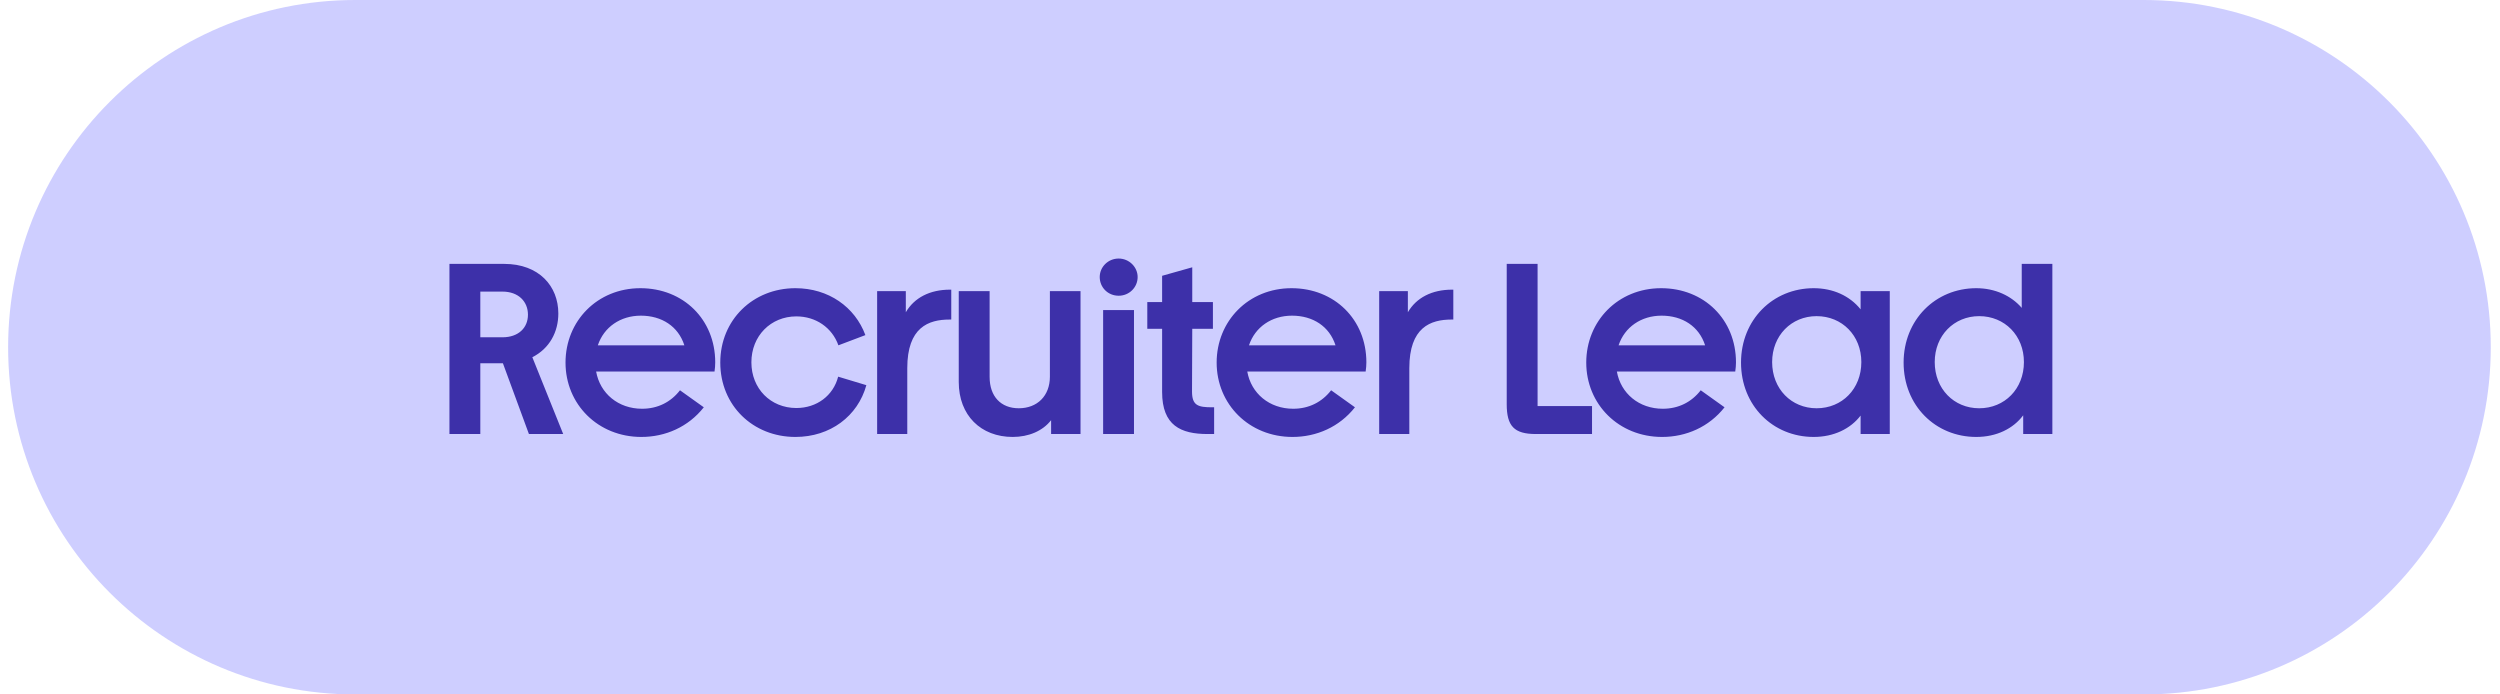 <?xml version="1.0" encoding="UTF-8"?> <svg xmlns="http://www.w3.org/2000/svg" width="144" height="40" viewBox="0 0 144 40" fill="none"><path fill-rule="evenodd" clip-rule="evenodd" d="M20.468 0C9.422 0 0.468 8.954 0.468 20C0.468 31.046 9.422 40 20.468 40H123.468C134.514 40 143.468 31.046 143.468 20C143.468 8.954 134.514 0 123.468 0H20.468Z" fill="#CECEFF"></path><path d="M30.662 20.576L32.44 25H30.466L28.968 20.926H27.666V25H25.888V15.2H29.038C31.054 15.2 32.16 16.488 32.16 18.056C32.16 19.12 31.656 20.072 30.662 20.576ZM28.94 16.796H27.666V19.428H28.94C29.864 19.428 30.41 18.882 30.41 18.126C30.41 17.37 29.864 16.796 28.94 16.796ZM41.197 20.87C41.197 21.052 41.184 21.192 41.156 21.402H34.337C34.562 22.662 35.611 23.544 36.983 23.544C37.88 23.544 38.636 23.166 39.167 22.48L40.539 23.46C39.644 24.594 38.328 25.168 36.941 25.168C34.45 25.168 32.574 23.292 32.574 20.884C32.574 18.49 34.407 16.6 36.886 16.6C39.364 16.6 41.197 18.406 41.197 20.87ZM34.435 19.89H39.419C39.069 18.798 38.117 18.182 36.913 18.182C35.737 18.182 34.785 18.84 34.435 19.89ZM45.814 25.168C43.378 25.168 41.488 23.362 41.488 20.884C41.488 18.42 43.378 16.6 45.814 16.6C47.718 16.6 49.244 17.678 49.846 19.302L48.292 19.89C47.928 18.868 46.99 18.224 45.87 18.224C44.4 18.224 43.28 19.344 43.28 20.87C43.28 22.382 44.386 23.502 45.87 23.502C47.046 23.502 47.998 22.788 48.278 21.696L49.902 22.186C49.412 23.964 47.83 25.168 45.814 25.168ZM54.723 16.684H54.793V18.406H54.695C53.477 18.406 52.259 18.854 52.259 21.206V25H50.523V16.768H52.175V17.986C52.665 17.146 53.561 16.684 54.723 16.684ZM60.474 21.696V16.768H62.238V25H60.544V24.202C60.054 24.832 59.242 25.168 58.332 25.168C56.498 25.168 55.224 23.922 55.224 22.004V16.768H57.002V21.71C57.002 22.844 57.66 23.516 58.682 23.516C59.746 23.516 60.474 22.802 60.474 21.696ZM64.436 17.034C63.82 17.034 63.344 16.558 63.344 15.956C63.344 15.382 63.82 14.892 64.436 14.892C65.038 14.892 65.528 15.382 65.528 15.956C65.528 16.558 65.038 17.034 64.436 17.034ZM65.318 25H63.54V17.86H65.318V25ZM69.822 23.46H69.934V25H69.556C68.016 25 66.938 24.51 66.938 22.578V18.938H66.084V17.398H66.938V15.886L68.674 15.396V17.398H69.864V18.938H68.674L68.66 22.55C68.66 23.362 69.01 23.46 69.822 23.46ZM78.703 20.87C78.703 21.052 78.689 21.192 78.661 21.402H71.843C72.067 22.662 73.117 23.544 74.489 23.544C75.385 23.544 76.141 23.166 76.673 22.48L78.045 23.46C77.149 24.594 75.833 25.168 74.447 25.168C71.955 25.168 70.079 23.292 70.079 20.884C70.079 18.49 71.913 16.6 74.391 16.6C76.869 16.6 78.703 18.406 78.703 20.87ZM71.941 19.89H76.925C76.575 18.798 75.623 18.182 74.419 18.182C73.243 18.182 72.291 18.84 71.941 19.89ZM83.641 16.684H83.711V18.406H83.613C82.395 18.406 81.177 18.854 81.177 21.206V25H79.441V16.768H81.093V17.986C81.583 17.146 82.479 16.684 83.641 16.684ZM91.701 25H88.467C87.207 25 86.787 24.538 86.787 23.278V15.2H88.565V23.39H91.701V25ZM99.992 20.87C99.992 21.052 99.978 21.192 99.95 21.402H93.132C93.356 22.662 94.406 23.544 95.778 23.544C96.674 23.544 97.43 23.166 97.962 22.48L99.334 23.46C98.438 24.594 97.122 25.168 95.736 25.168C93.244 25.168 91.368 23.292 91.368 20.884C91.368 18.49 93.202 16.6 95.68 16.6C98.158 16.6 99.992 18.406 99.992 20.87ZM93.23 19.89H98.214C97.864 18.798 96.912 18.182 95.708 18.182C94.532 18.182 93.58 18.84 93.23 19.89ZM107.171 17.818V16.768H108.851V25H107.171V23.936C106.597 24.692 105.631 25.168 104.469 25.168C102.117 25.168 100.283 23.362 100.283 20.884C100.283 18.42 102.117 16.6 104.469 16.6C105.575 16.6 106.541 17.034 107.171 17.818ZM104.637 23.516C106.107 23.516 107.213 22.396 107.213 20.856C107.213 19.33 106.107 18.21 104.637 18.21C103.181 18.21 102.075 19.33 102.075 20.856C102.075 22.396 103.181 23.516 104.637 23.516ZM116.452 17.734V15.2H118.216V25H116.536V23.922C115.962 24.692 114.996 25.168 113.834 25.168C111.482 25.168 109.648 23.362 109.648 20.884C109.648 18.42 111.482 16.6 113.834 16.6C114.912 16.6 115.85 17.034 116.452 17.734ZM114.002 23.516C115.472 23.516 116.578 22.396 116.578 20.856C116.578 19.33 115.472 18.21 114.002 18.21C112.546 18.21 111.44 19.33 111.44 20.856C111.44 22.396 112.546 23.516 114.002 23.516Z" fill="#3D30A9"></path></svg> 